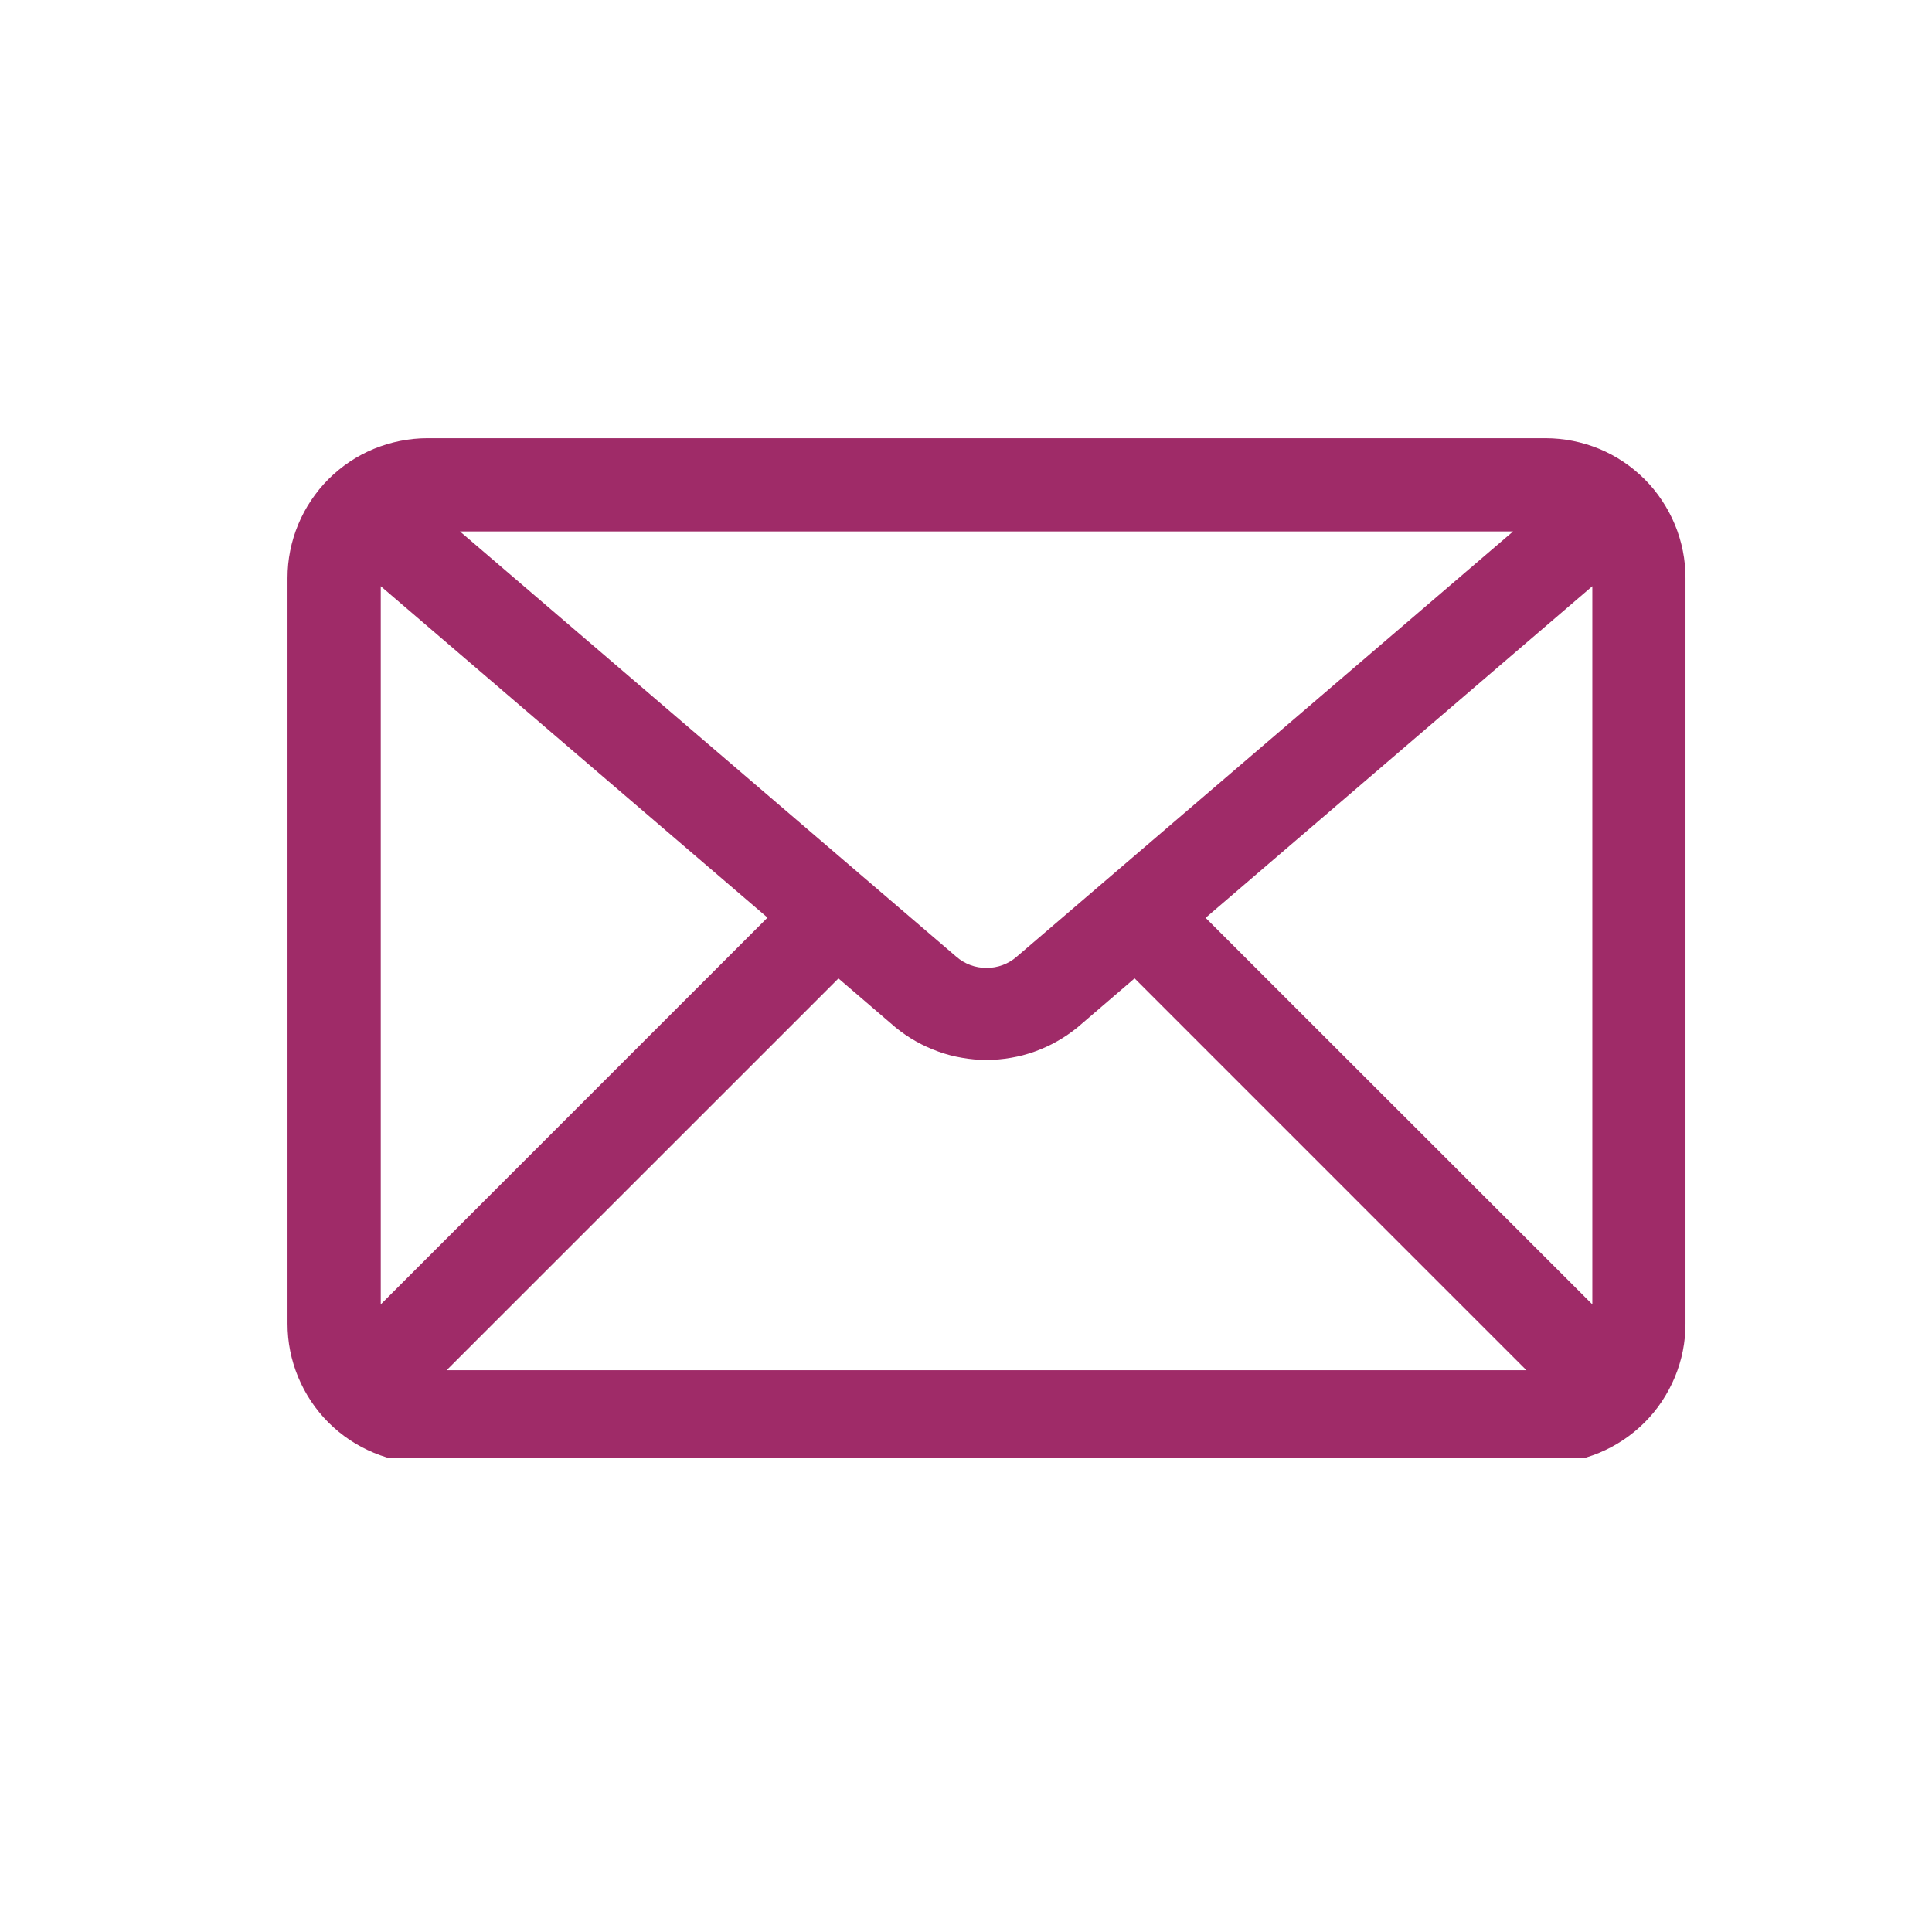 <svg xmlns="http://www.w3.org/2000/svg" xmlns:xlink="http://www.w3.org/1999/xlink" width="140" viewBox="0 0 104.88 105" height="140" preserveAspectRatio="xMidYMid meet"><defs><clipPath id="3cb97f2e2e"><path d="M 15.523 23.816 L 91.938 23.816 L 91.938 79.254 L 15.523 79.254 Z M 15.523 23.816 " clip-rule="nonzero"></path></clipPath></defs><g clip-path="url(#3cb97f2e2e)"><path fill="#9f2b68" d="M 83.945 23.816 L 23.164 23.816 C 22.664 23.816 22.172 23.867 21.68 23.965 C 21.191 24.062 20.719 24.207 20.258 24.395 C 19.797 24.586 19.355 24.82 18.941 25.098 C 18.527 25.375 18.145 25.691 17.789 26.043 C 17.438 26.395 17.125 26.781 16.848 27.195 C 16.57 27.609 16.336 28.047 16.145 28.508 C 15.953 28.969 15.809 29.445 15.711 29.934 C 15.613 30.422 15.566 30.918 15.566 31.414 L 15.566 71.938 C 15.566 72.438 15.613 72.93 15.711 73.422 C 15.809 73.91 15.953 74.383 16.145 74.844 C 16.336 75.305 16.57 75.742 16.848 76.16 C 17.125 76.574 17.438 76.957 17.789 77.309 C 18.145 77.664 18.527 77.977 18.941 78.254 C 19.355 78.531 19.797 78.766 20.258 78.957 C 20.719 79.148 21.191 79.293 21.68 79.391 C 22.172 79.488 22.664 79.535 23.164 79.535 L 83.945 79.535 C 84.445 79.535 84.938 79.488 85.43 79.391 C 85.918 79.293 86.395 79.148 86.855 78.957 C 87.316 78.766 87.754 78.531 88.168 78.254 C 88.582 77.977 88.965 77.664 89.32 77.309 C 89.672 76.957 89.988 76.574 90.262 76.16 C 90.539 75.742 90.773 75.305 90.965 74.844 C 91.156 74.383 91.301 73.91 91.398 73.422 C 91.496 72.93 91.543 72.438 91.543 71.938 L 91.543 31.414 C 91.543 30.918 91.496 30.422 91.398 29.934 C 91.301 29.445 91.156 28.969 90.965 28.508 C 90.773 28.047 90.539 27.609 90.262 27.195 C 89.988 26.781 89.672 26.395 89.32 26.043 C 88.965 25.691 88.582 25.375 88.168 25.098 C 87.754 24.82 87.316 24.586 86.855 24.395 C 86.395 24.207 85.918 24.062 85.43 23.965 C 84.938 23.867 84.445 23.816 83.945 23.816 Z M 20.633 31.859 L 41.652 49.871 L 20.633 70.891 Z M 55.199 51.992 C 54.973 52.191 54.715 52.344 54.434 52.449 C 54.148 52.555 53.855 52.605 53.555 52.605 C 53.254 52.605 52.961 52.555 52.676 52.449 C 52.395 52.344 52.137 52.191 51.91 51.992 L 24.938 28.883 L 82.172 28.883 Z M 45.508 53.176 L 48.609 55.836 C 48.953 56.117 49.324 56.371 49.711 56.59 C 50.102 56.812 50.508 56.996 50.93 57.148 C 51.348 57.301 51.781 57.414 52.223 57.488 C 52.66 57.566 53.105 57.605 53.555 57.605 C 54 57.605 54.445 57.566 54.887 57.488 C 55.328 57.414 55.758 57.301 56.18 57.148 C 56.602 56.996 57.008 56.812 57.395 56.59 C 57.785 56.371 58.152 56.117 58.5 55.836 L 61.602 53.172 L 82.898 74.469 L 24.211 74.469 Z M 65.461 49.883 L 86.48 31.859 L 86.48 70.891 Z M 65.461 49.883 " fill-opacity="1" fill-rule="nonzero"></path></g></svg>
